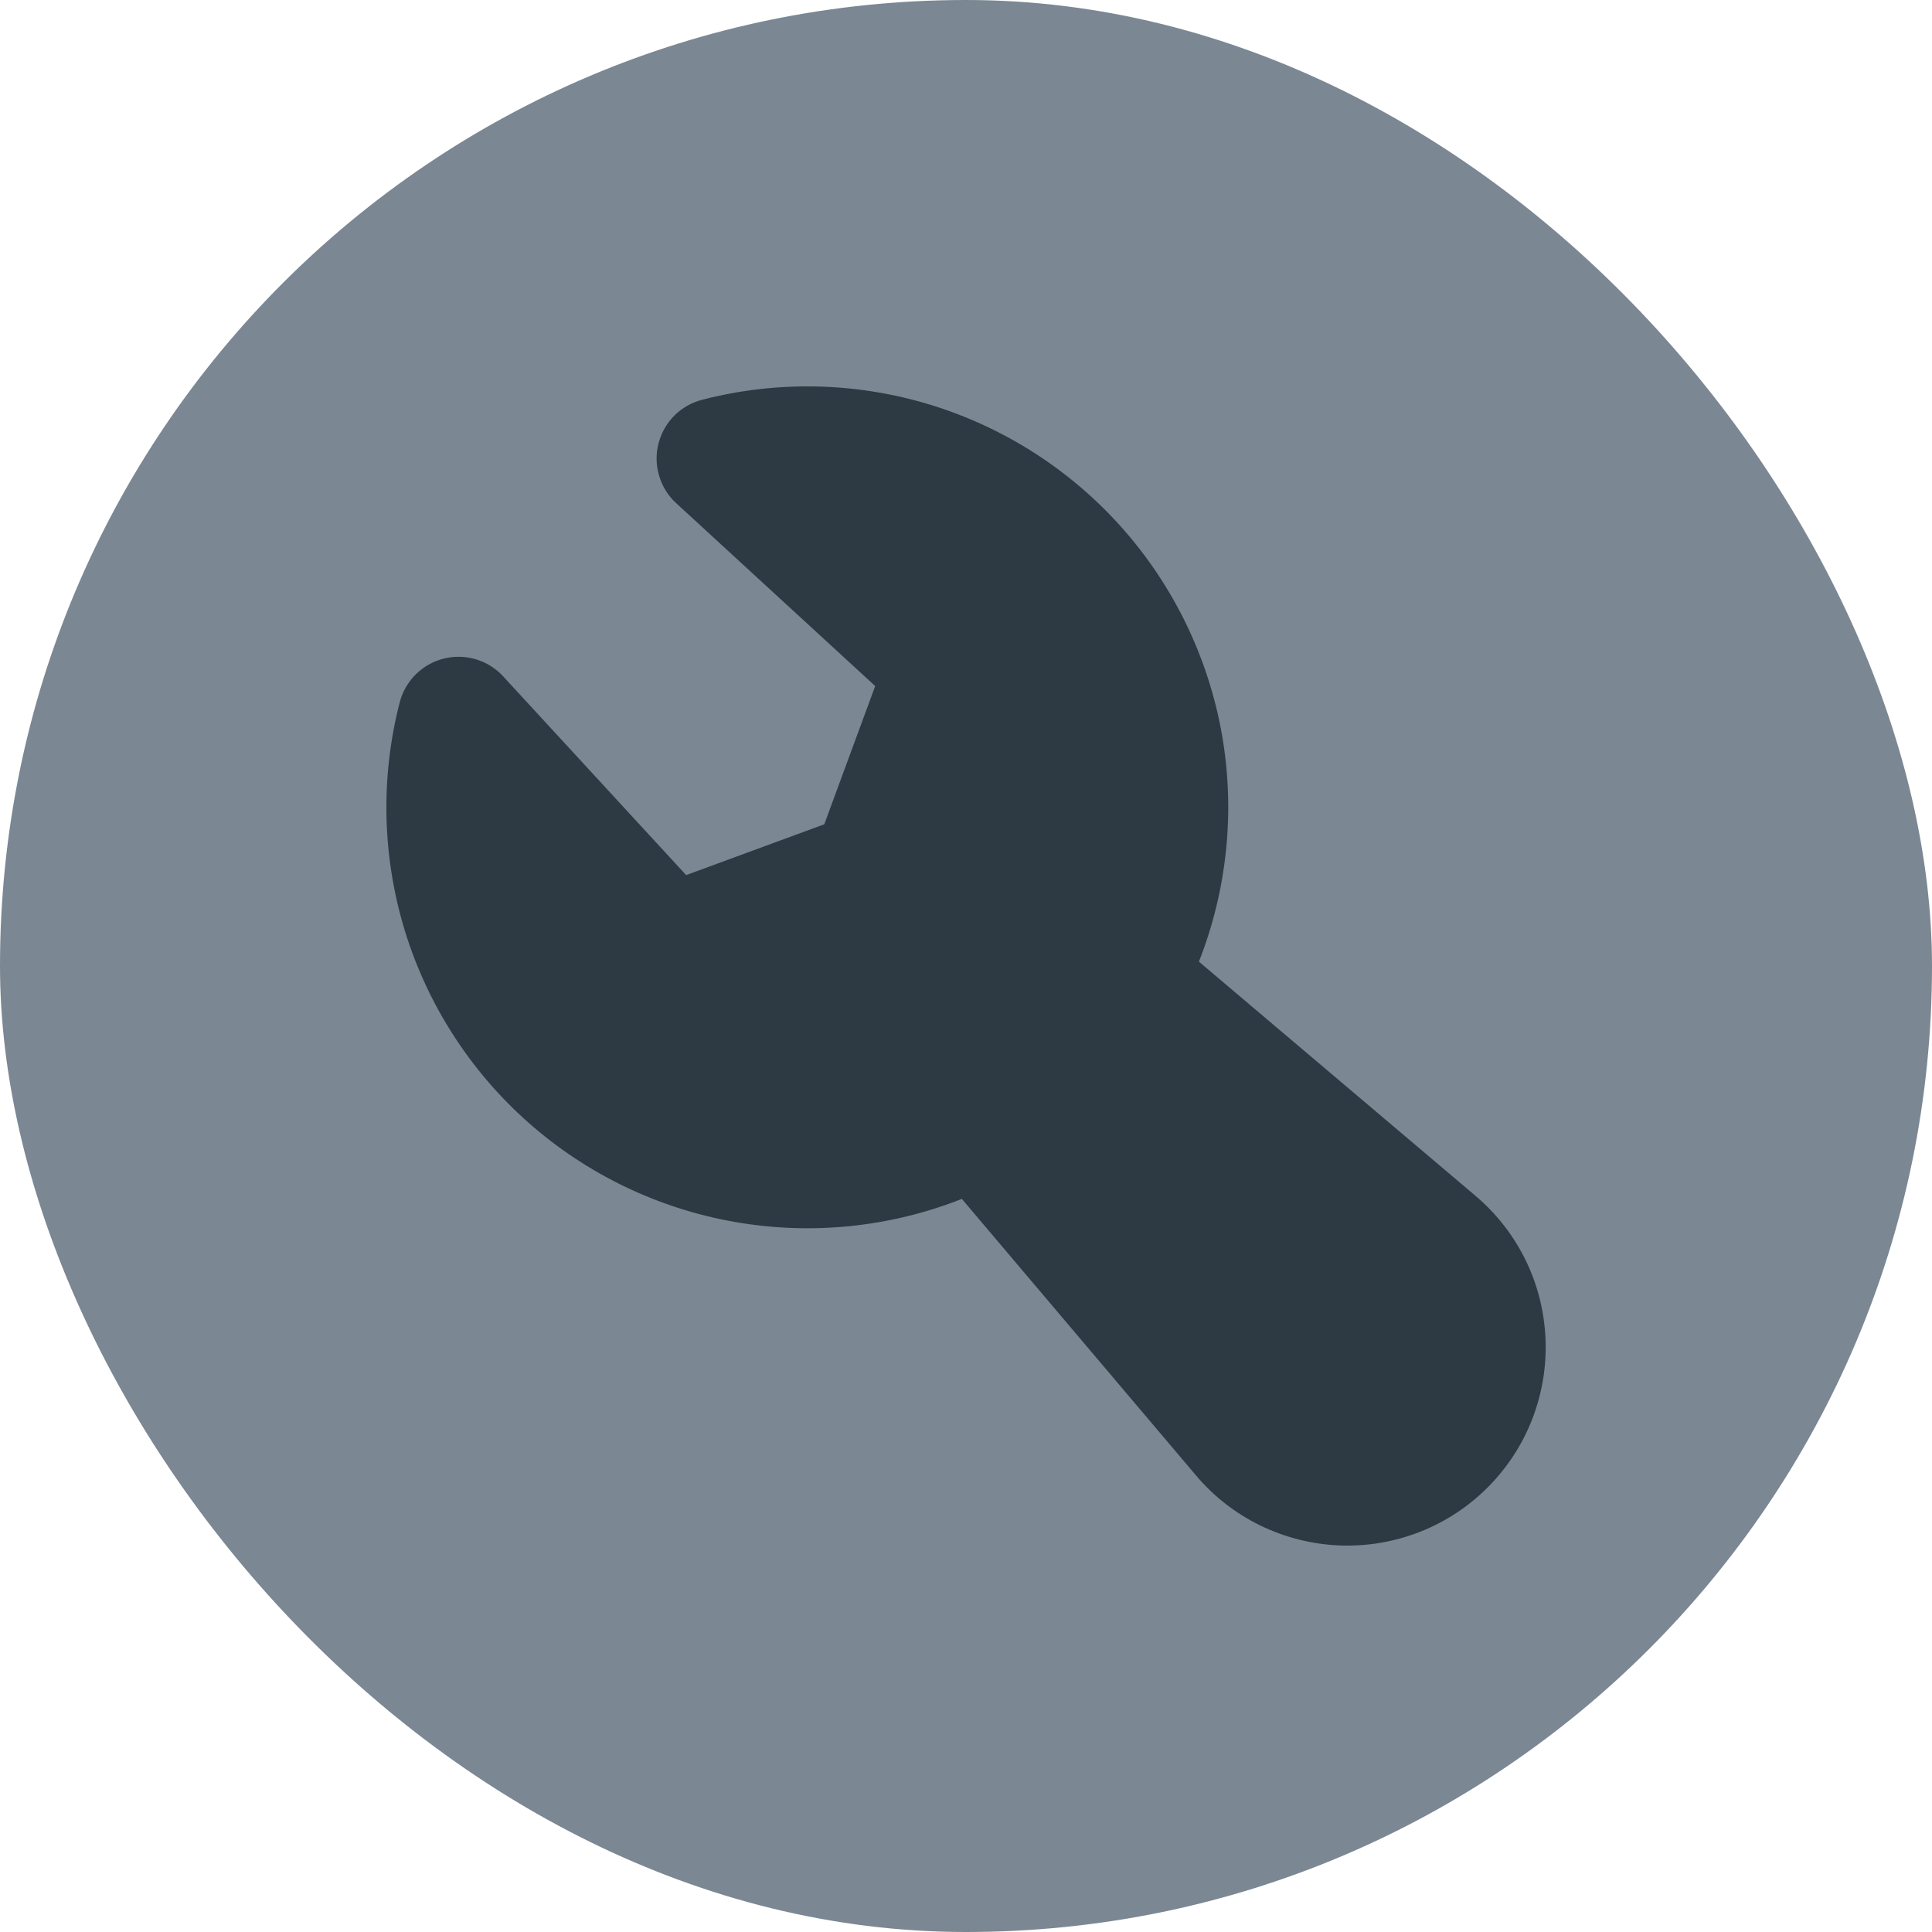 <svg width="20" height="20" viewBox="0 0 20 20" fill="none" xmlns="http://www.w3.org/2000/svg">
<rect width="20" height="20" rx="10" fill="#7B8793"/>
<path fill-rule="evenodd" clip-rule="evenodd" d="M7.27 4.138C8.048 3.937 8.866 3.956 9.634 4.191C10.402 4.427 11.09 4.87 11.622 5.472C12.154 6.074 12.509 6.811 12.649 7.602C12.788 8.393 12.705 9.208 12.411 9.955L15.273 12.378C15.49 12.561 15.667 12.788 15.792 13.043C15.917 13.298 15.987 13.576 15.999 13.86C16.011 14.144 15.964 14.428 15.861 14.692C15.758 14.957 15.6 15.198 15.399 15.399C15.198 15.6 14.958 15.757 14.693 15.86C14.428 15.963 14.145 16.01 13.861 15.998C13.577 15.986 13.299 15.915 13.043 15.79C12.788 15.665 12.562 15.489 12.379 15.271L9.957 12.411C9.21 12.706 8.395 12.788 7.604 12.649C6.812 12.51 6.075 12.155 5.472 11.623C4.87 11.091 4.427 10.403 4.191 9.635C3.956 8.867 3.937 8.048 4.138 7.27C4.166 7.161 4.224 7.061 4.304 6.981C4.384 6.902 4.484 6.845 4.593 6.818C4.703 6.79 4.818 6.793 4.926 6.825C5.034 6.857 5.132 6.918 5.208 7.001L7.103 9.059L8.533 8.533L9.06 7.102L7.001 5.21C6.917 5.134 6.856 5.036 6.824 4.927C6.791 4.819 6.788 4.704 6.816 4.594C6.844 4.484 6.9 4.383 6.98 4.303C7.06 4.223 7.16 4.166 7.27 4.138Z" fill="#2D3943"/>
</svg>
